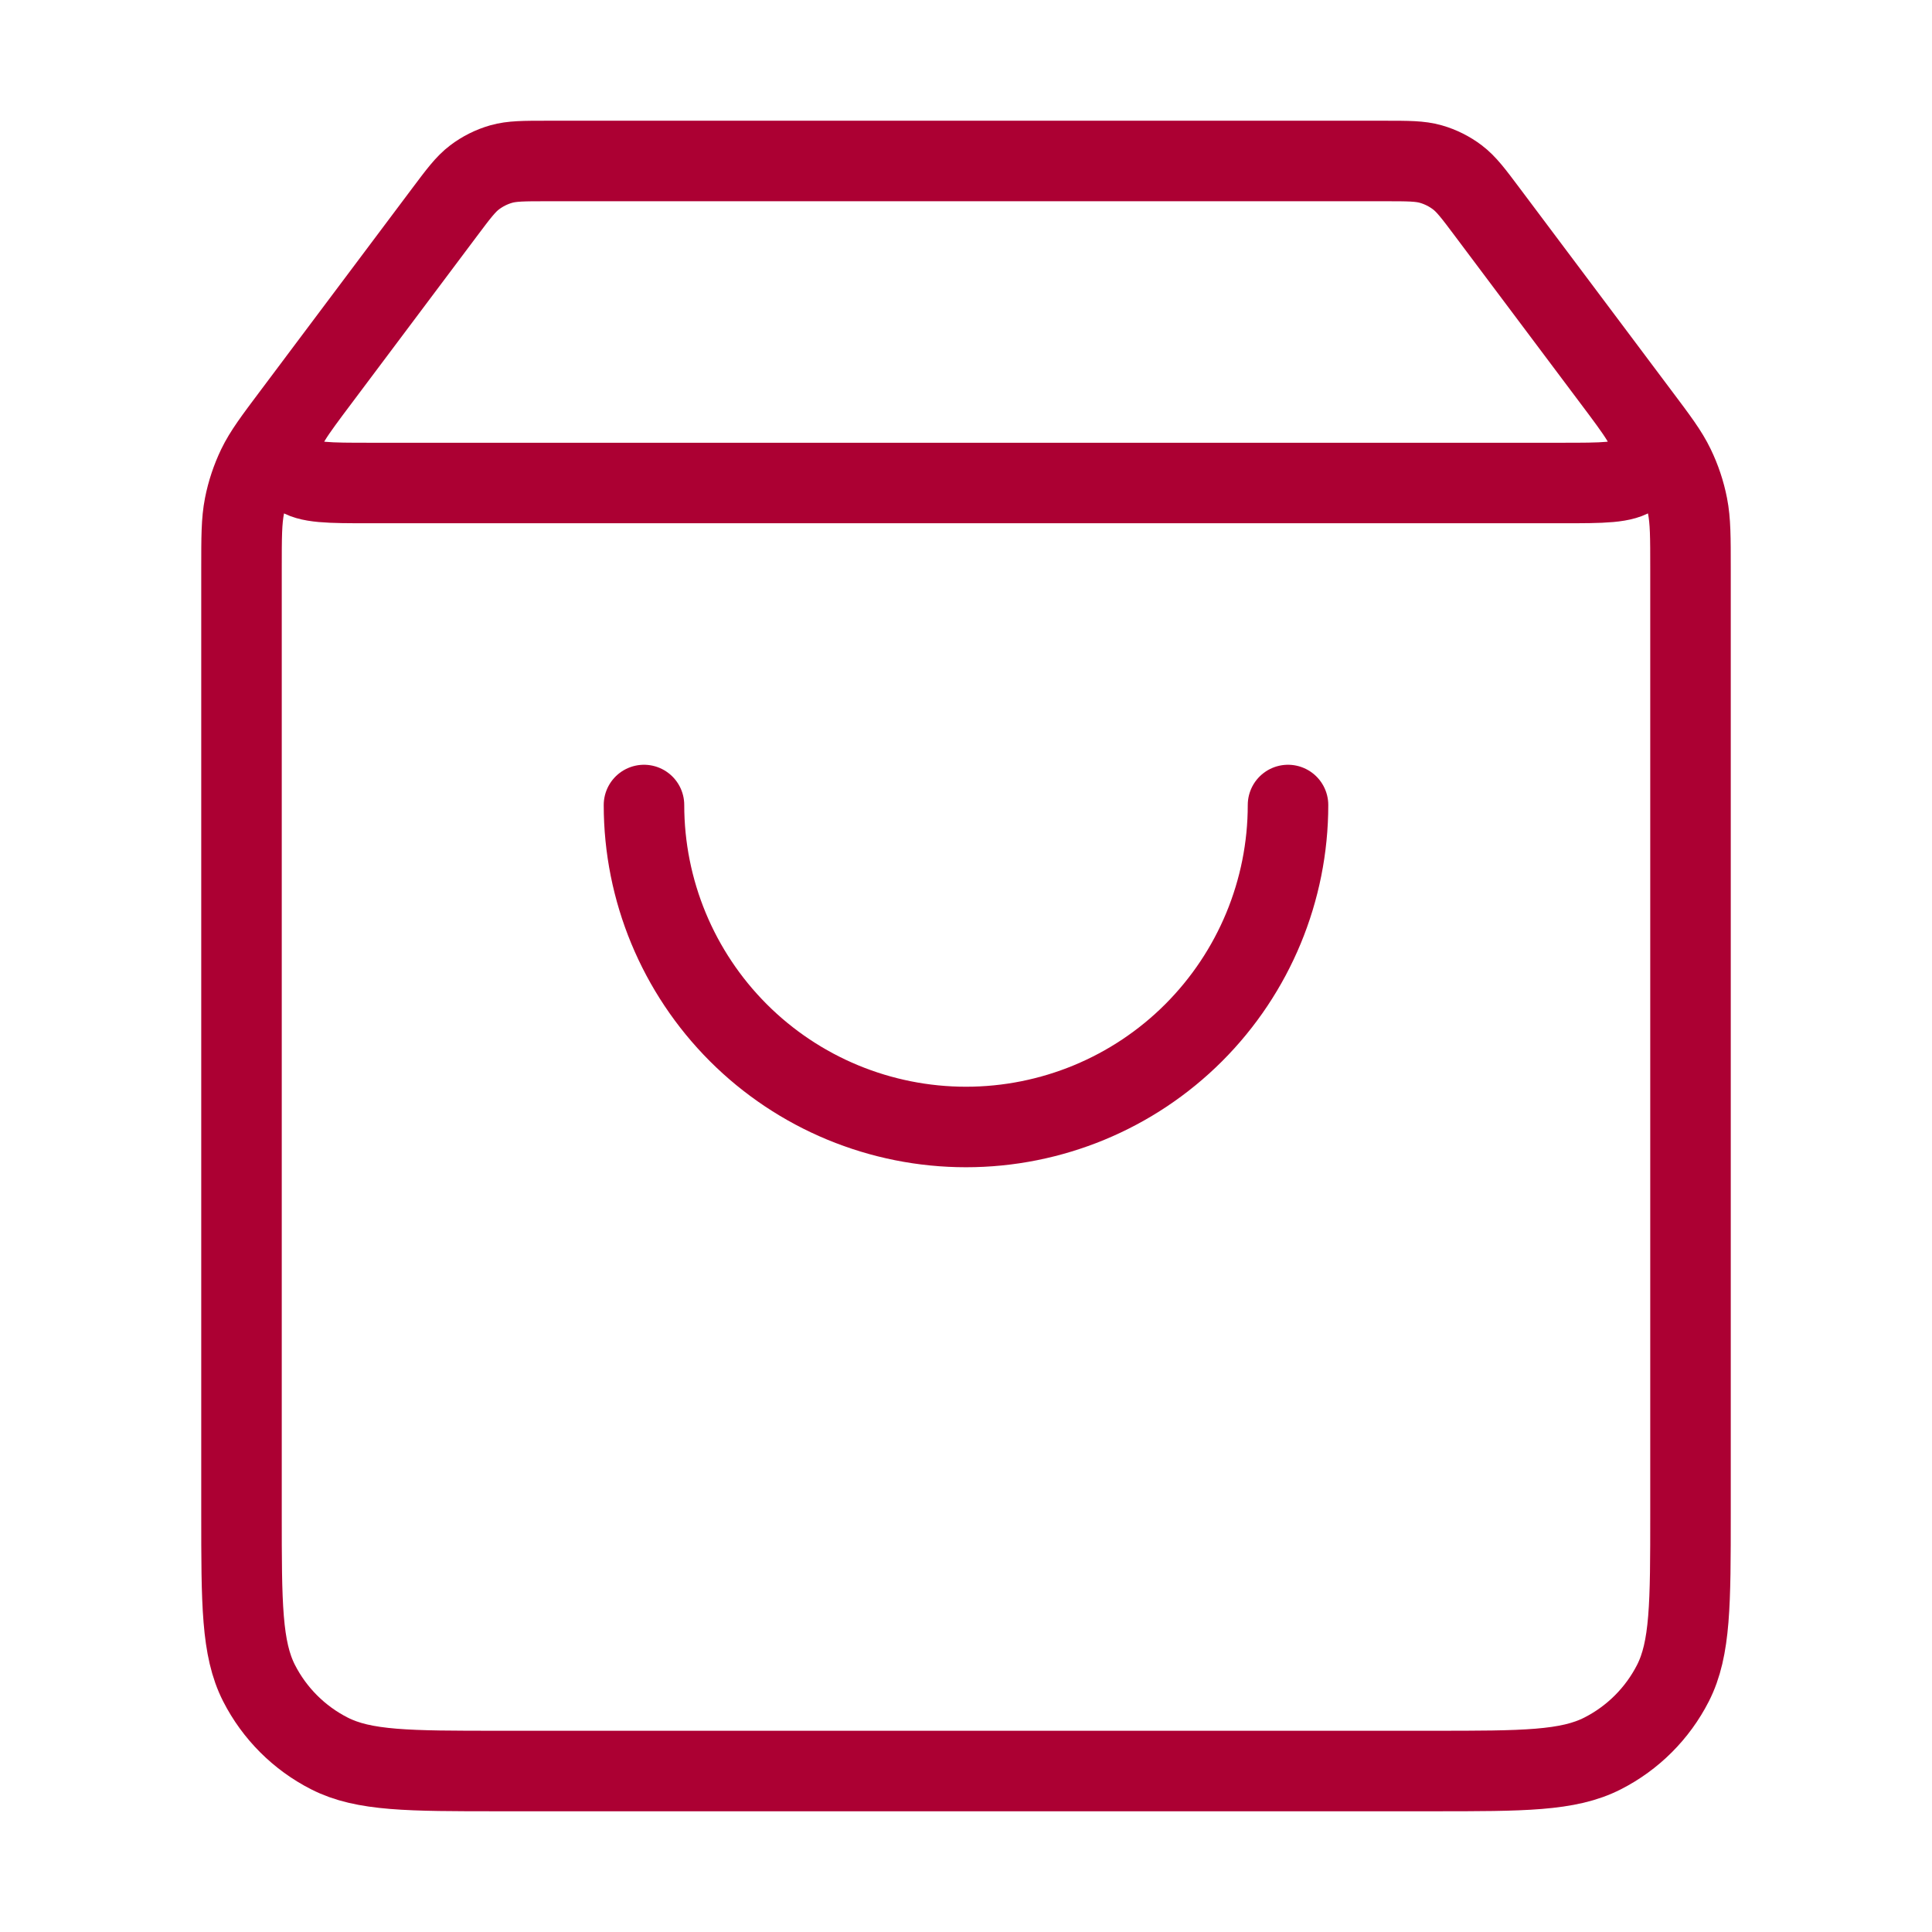 <svg width="40" height="40" viewBox="0 0 40 40" fill="none" xmlns="http://www.w3.org/2000/svg">
<path d="M9.2 4.4L6.6 7.867C6.085 8.553 5.828 8.897 5.834 9.184C5.839 9.434 5.956 9.668 6.153 9.823C6.379 10 6.808 10 7.667 10H32.333C33.192 10 33.621 10 33.847 9.823C34.044 9.668 34.161 9.434 34.166 9.184C34.172 8.897 33.915 8.553 33.4 7.867L30.8 4.4M9.2 4.4C9.493 4.009 9.64 3.813 9.826 3.672C9.991 3.547 10.177 3.454 10.376 3.397C10.6 3.333 10.844 3.333 11.333 3.333H28.667C29.156 3.333 29.4 3.333 29.624 3.397C29.823 3.454 30.009 3.547 30.174 3.672C30.36 3.813 30.507 4.009 30.8 4.4M9.2 4.4L6.067 8.578C5.671 9.105 5.473 9.369 5.332 9.66C5.208 9.918 5.117 10.19 5.062 10.472C5 10.788 5 11.118 5 11.778L5 31.333C5 33.2 5 34.133 5.363 34.847C5.683 35.474 6.193 35.984 6.82 36.303C7.533 36.667 8.466 36.667 10.333 36.667L29.667 36.667C31.534 36.667 32.467 36.667 33.18 36.303C33.807 35.984 34.317 35.474 34.637 34.847C35 34.133 35 33.2 35 31.333V11.778C35 11.118 35 10.788 34.938 10.472C34.883 10.19 34.792 9.918 34.667 9.66C34.527 9.369 34.329 9.105 33.933 8.578L30.8 4.4M26.667 16.667C26.667 18.435 25.964 20.13 24.714 21.381C23.464 22.631 21.768 23.333 20 23.333C18.232 23.333 16.536 22.631 15.286 21.381C14.036 20.13 13.333 18.435 13.333 16.667" stroke="#AC0033" stroke-width="1.667" stroke-linecap="round" stroke-linejoin="round"/>
</svg>
